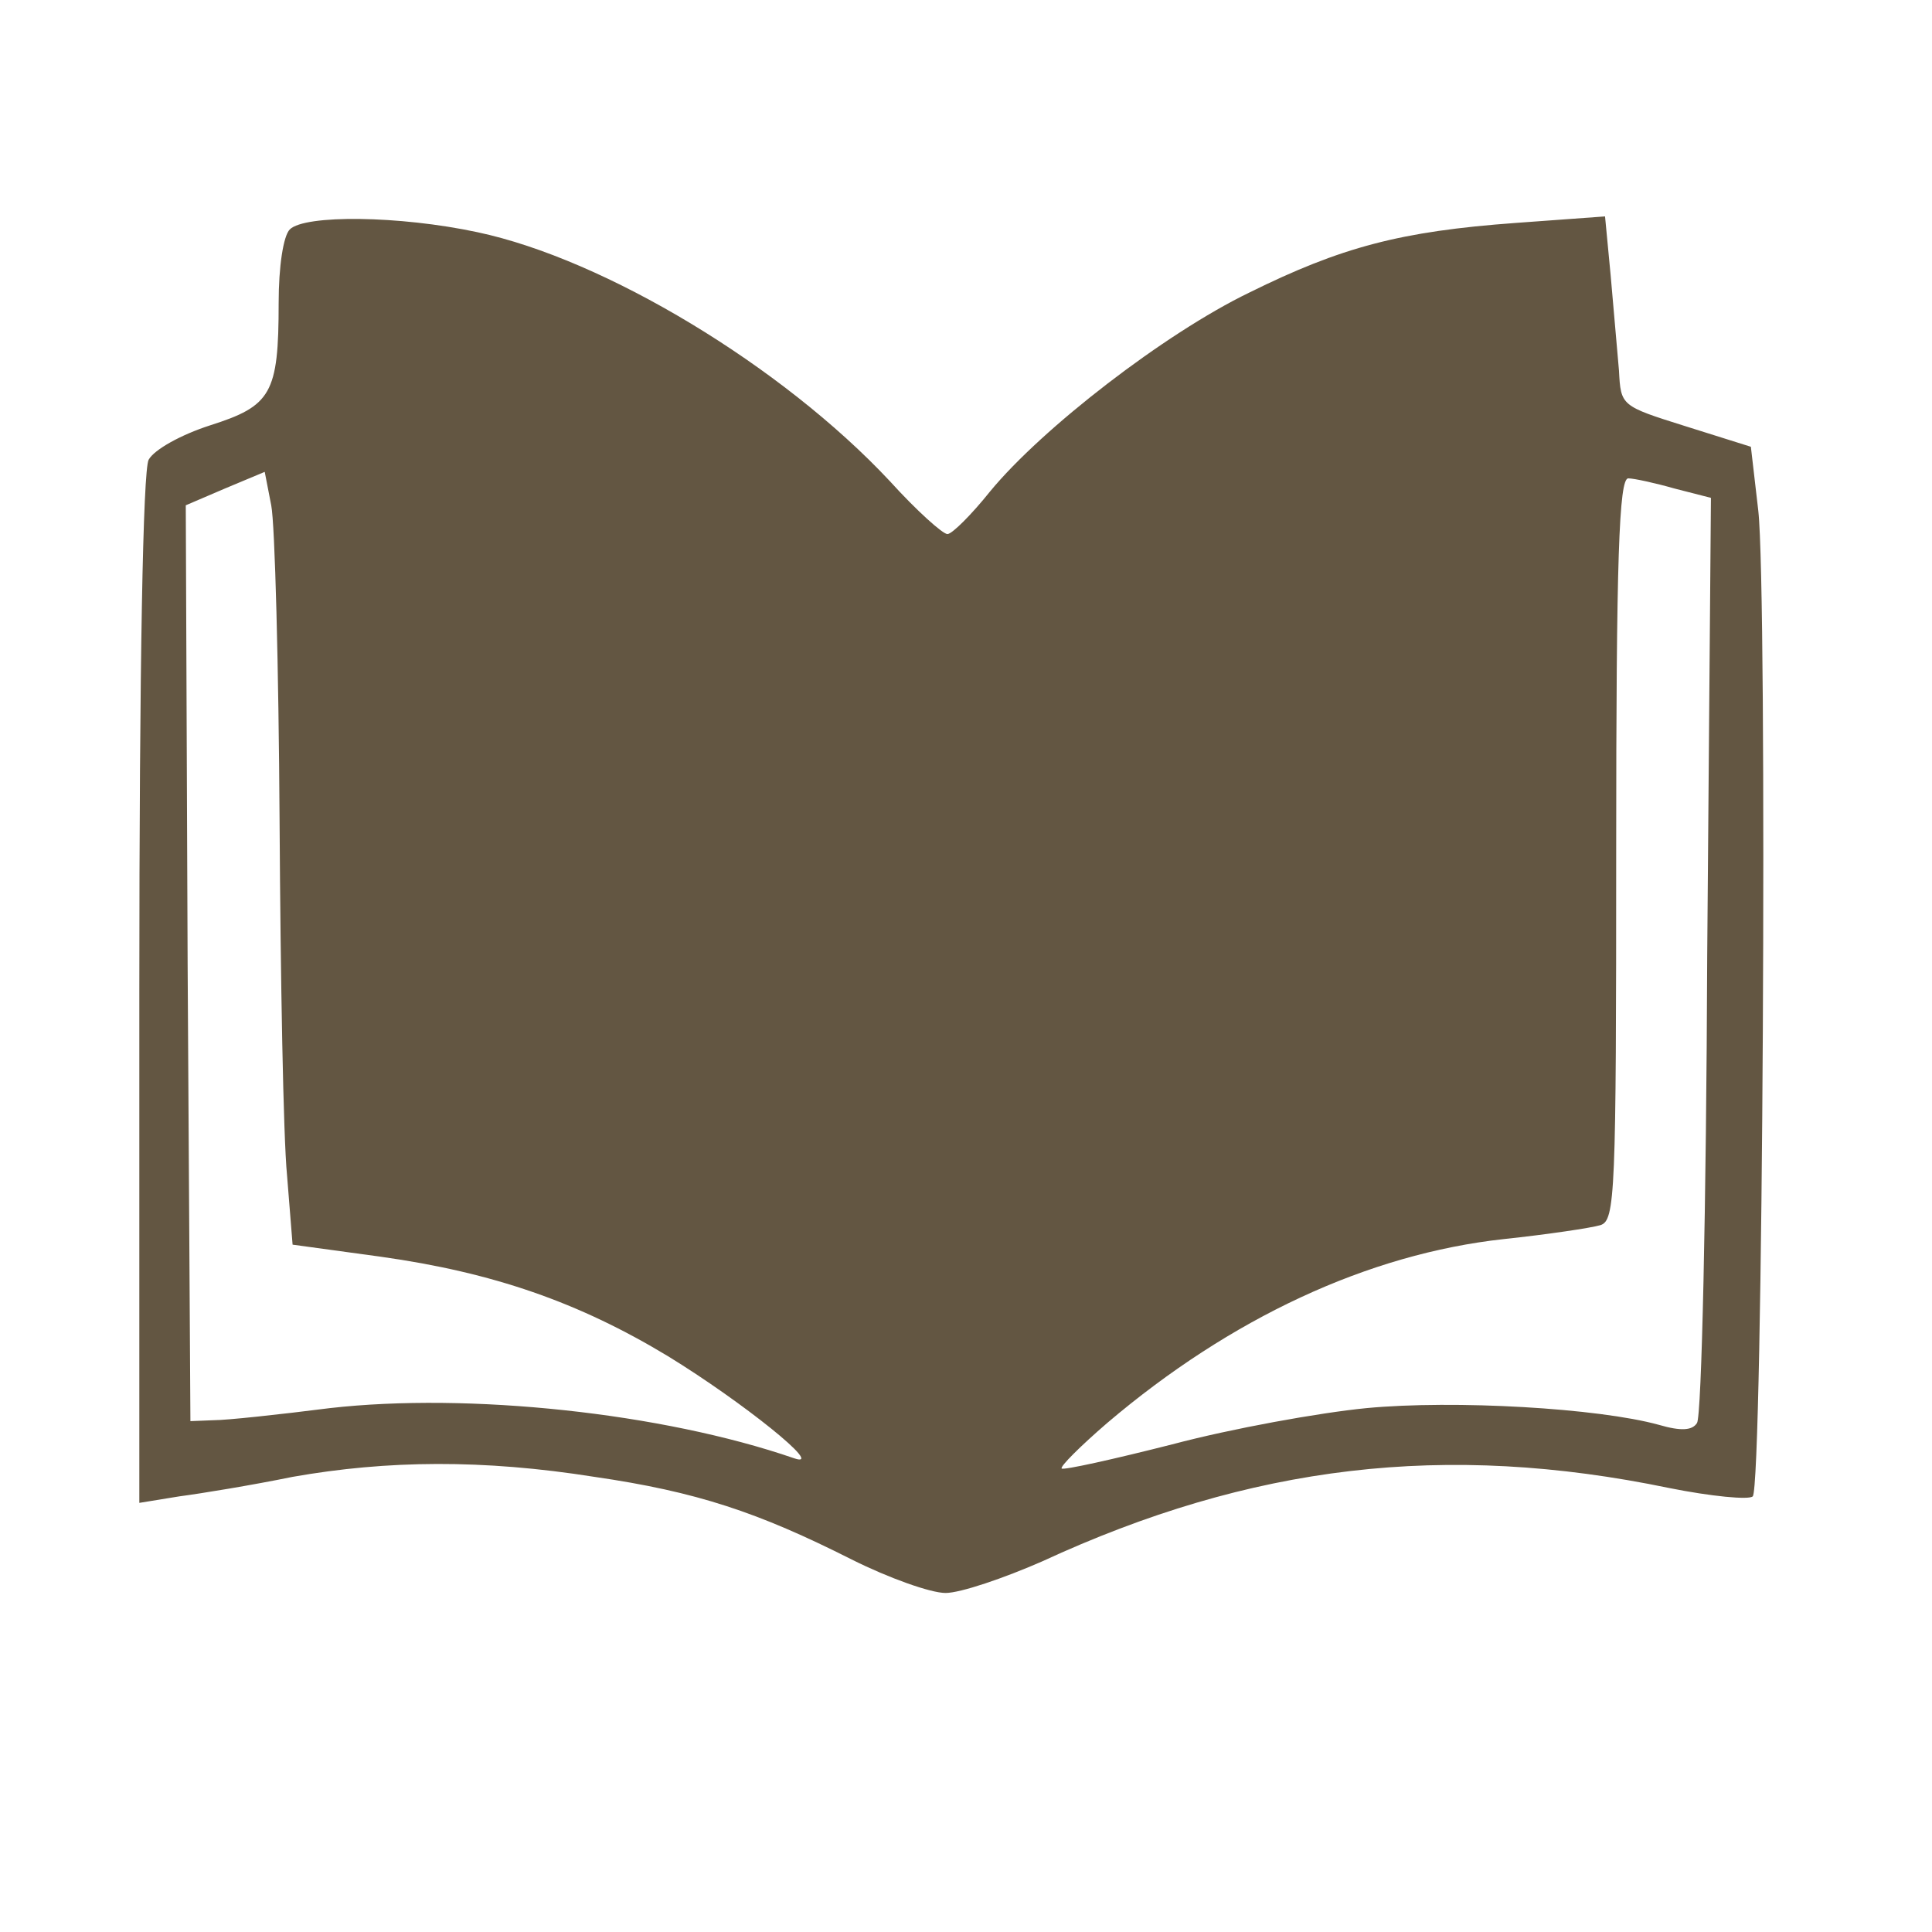 <svg width="50" height="50" viewBox="0 0 208 181" fill="none" xmlns="http://www.w3.org/2000/svg">
        <g transform="translate(0,181) scale(0.1,-0.1)" fill="#635642" stroke="none">
            <path d="M312 1698 c-7 -7 -12 -40 -12 -79 0 -98 -8 -111 -74 -132 -31 -10
                -60 -26 -66 -37 -6 -12 -10 -218 -10 -571 l0 -552 43 7 c23 3 78 12 122 21
                102 18 205 19 325 0 110 -16 176 -38 277 -89 40 -20 85 -36 101 -36 16 0 63
                16 104 34 225 104 434 129 675 79 45 -9 86 -13 90 -9 11 10 16 972 6 1061 l-8
                69 -70 22 c-70 22 -70 22 -72 60 -2 22 -6 68 -9 103 l-6 63 -96 -7 c-124 -9
                -188 -26 -287 -75 -91 -44 -223 -146 -279 -214 -20 -25 -41 -46 -46 -46 -5 0
                -33 25 -62 57 -116 124 -307 239 -444 268 -84 18 -186 19 -202 3z m-11 -638
                c1 -168 4 -339 8 -380 l6 -75 95 -13 c121 -17 213 -49 309 -107 80 -49 171
                -122 136 -110 -142 49 -351 71 -500 54 -55 -7 -111 -13 -125 -13 l-25 -1 -3
                493 -2 493 42 18 43 18 7 -36 c4 -20 8 -173 9 -341z m1502 359 l39 -10 -4
                -492 c-1 -271 -6 -497 -11 -504 -5 -8 -17 -9 -41 -2 -65 18 -220 27 -315 18
                -51 -5 -145 -22 -209 -39 -63 -16 -117 -28 -119 -26 -2 2 20 24 49 49 133 113
                281 182 427 198 47 5 94 12 104 15 16 5 17 33 17 405 0 312 3 399 13 399 6 0
                29 -5 50 -11z"></path>
        </g>
    </svg>
    